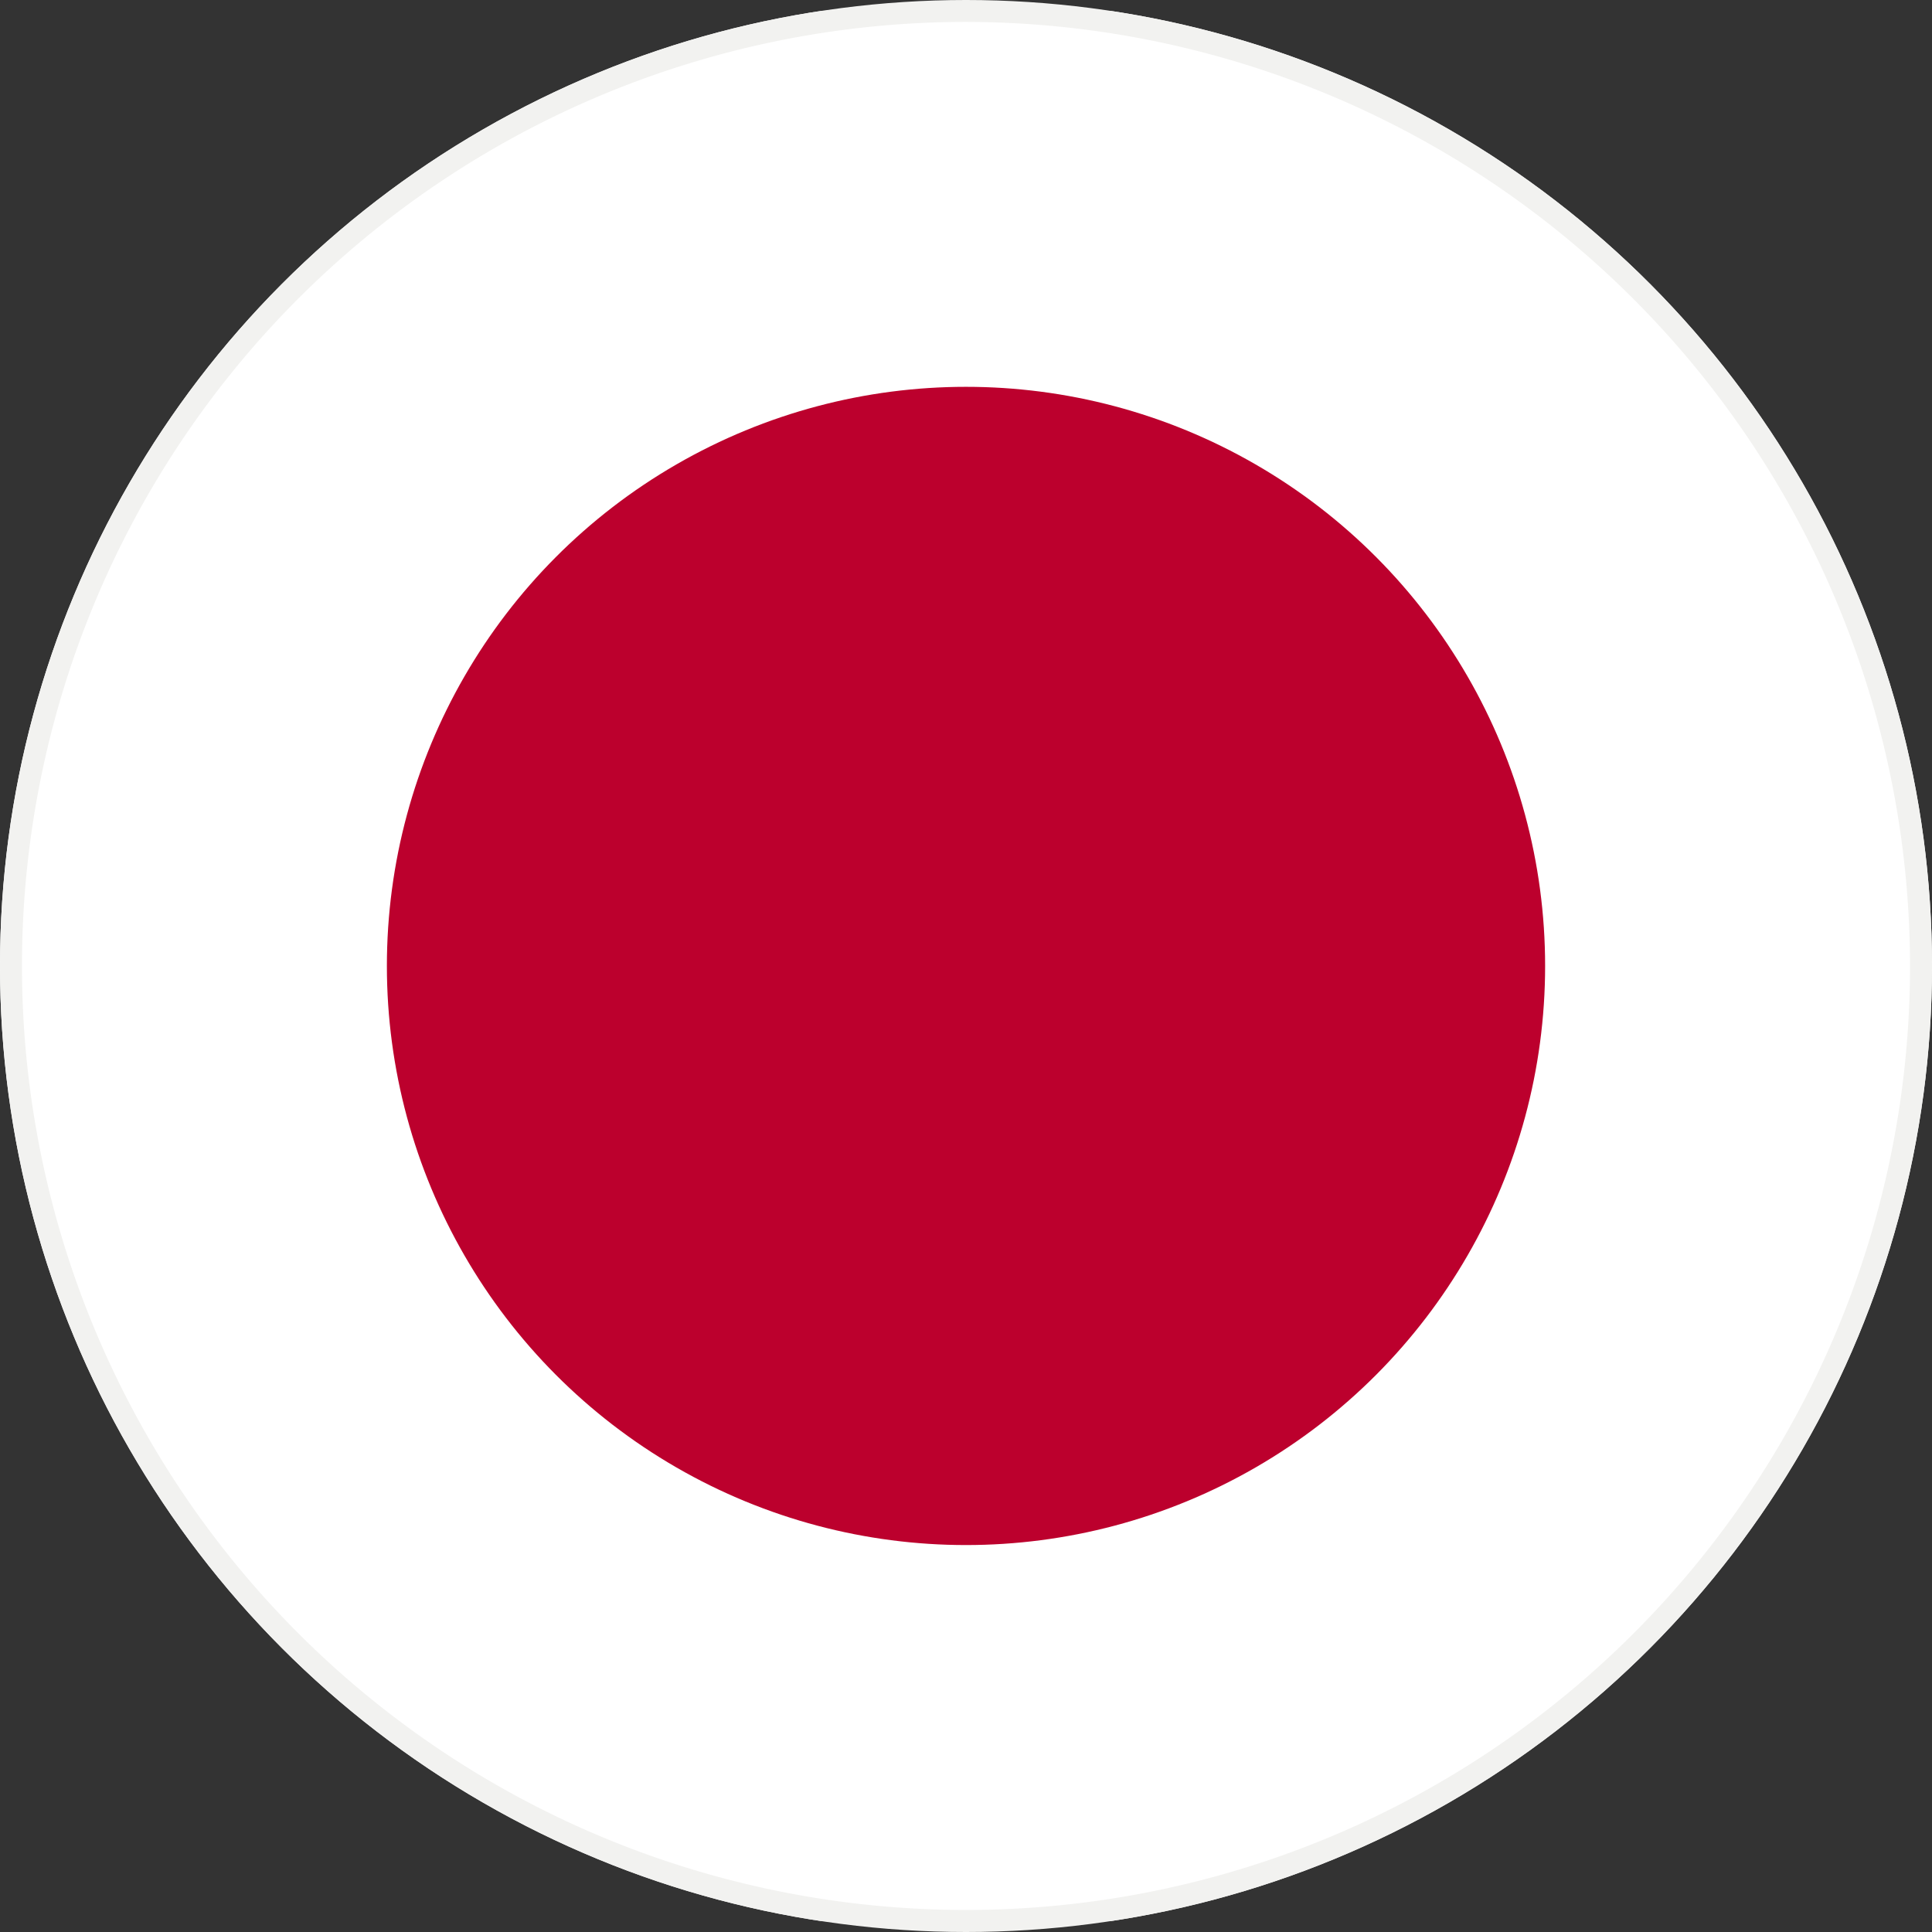 <svg xmlns="http://www.w3.org/2000/svg" width="32" height="32" viewBox="0 0 32 32"><rect x="0" y="0" width="32" height="32" fill="#333333" stroke="none"/><defs><clipPath id="clip-path"><circle id="Ellipse_566" cx="16" cy="16" r="16" fill="none" data-name="Ellipse 566"/></clipPath></defs><g id="icon-japan" clip-path="url(#clip-path)"><g id="Group_3171" data-name="Group 3171" transform="translate(-7.818 -.364)"><path id="Rectangle_2192" fill="#fff" d="M0 0h47.636v31.636H0z" data-name="Rectangle 2192" transform="translate(0 .545)"/><path id="Path_9288" fill="#f2f2f0" d="M3239.545 1300.909a16.364 16.364 0 1 1 16.364-16.364 16.382 16.382 0 0 1-16.364 16.364Zm0-32a15.636 15.636 0 1 0 15.637 15.636 15.654 15.654 0 0 0-15.637-15.636Z" data-name="Path 9288" transform="translate(-3215.728 -1268.182)"/><circle id="Ellipse_565" cx="9.592" cy="9.592" r="9.592" fill="#bc002d" data-name="Ellipse 565" transform="translate(14.226 6.771)"/></g></g></svg>